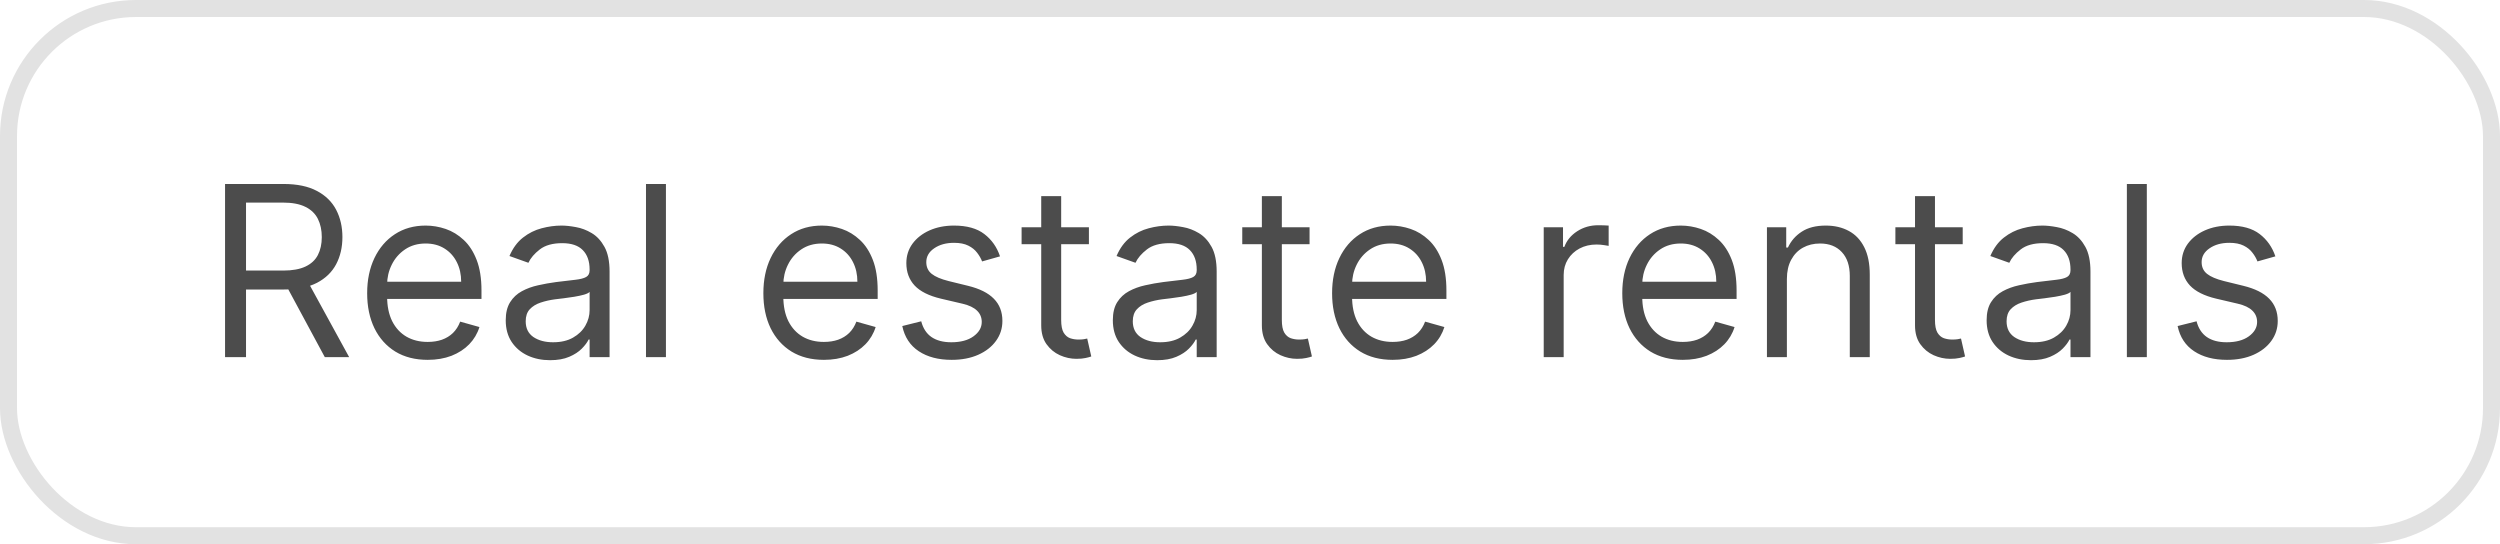 <?xml version="1.0" encoding="UTF-8"?> <svg xmlns="http://www.w3.org/2000/svg" width="147" height="32" viewBox="0 0 147 32" fill="none"> <rect x="0.5" y="0.5" width="146" height="31" rx="7.5" stroke="#E2E2E2"></rect> <path d="M13.233 21V10.818H16.673C17.469 10.818 18.122 10.954 18.632 11.226C19.142 11.494 19.52 11.864 19.766 12.335C20.011 12.805 20.134 13.34 20.134 13.94C20.134 14.54 20.011 15.072 19.766 15.536C19.52 16 19.144 16.365 18.637 16.63C18.13 16.892 17.482 17.023 16.693 17.023H13.909V15.909H16.653C17.197 15.909 17.634 15.829 17.966 15.671C18.301 15.511 18.543 15.286 18.692 14.994C18.844 14.699 18.921 14.348 18.921 13.94C18.921 13.533 18.844 13.176 18.692 12.871C18.539 12.566 18.296 12.331 17.961 12.165C17.626 11.996 17.184 11.912 16.634 11.912H14.466V21H13.233ZM18.026 16.426L20.531 21H19.099L16.634 16.426H18.026ZM25.149 21.159C24.413 21.159 23.778 20.997 23.244 20.672C22.714 20.344 22.305 19.886 22.017 19.3C21.732 18.71 21.589 18.024 21.589 17.241C21.589 16.459 21.732 15.77 22.017 15.173C22.305 14.573 22.706 14.106 23.22 13.771C23.737 13.433 24.34 13.264 25.029 13.264C25.427 13.264 25.82 13.331 26.208 13.463C26.595 13.596 26.948 13.811 27.267 14.109C27.585 14.404 27.838 14.796 28.027 15.283C28.216 15.77 28.311 16.37 28.311 17.082V17.579H22.424V16.565H27.117C27.117 16.134 27.031 15.75 26.859 15.412C26.69 15.074 26.448 14.807 26.133 14.611C25.821 14.416 25.453 14.318 25.029 14.318C24.562 14.318 24.158 14.434 23.816 14.666C23.478 14.895 23.218 15.193 23.036 15.561C22.853 15.929 22.762 16.323 22.762 16.744V17.421C22.762 17.997 22.862 18.486 23.061 18.887C23.263 19.285 23.543 19.588 23.901 19.797C24.259 20.002 24.675 20.105 25.149 20.105C25.457 20.105 25.735 20.062 25.984 19.976C26.236 19.886 26.453 19.754 26.635 19.578C26.817 19.399 26.958 19.177 27.058 18.912L28.191 19.23C28.072 19.615 27.871 19.953 27.59 20.244C27.308 20.533 26.96 20.758 26.546 20.921C26.131 21.079 25.666 21.159 25.149 21.159ZM32.343 21.179C31.859 21.179 31.419 21.088 31.025 20.905C30.631 20.72 30.317 20.453 30.085 20.105C29.853 19.754 29.737 19.329 29.737 18.832C29.737 18.395 29.824 18.04 29.996 17.768C30.168 17.493 30.399 17.278 30.687 17.122C30.975 16.966 31.294 16.85 31.642 16.774C31.993 16.695 32.346 16.632 32.7 16.585C33.164 16.526 33.541 16.481 33.829 16.451C34.121 16.418 34.333 16.363 34.465 16.287C34.601 16.211 34.669 16.078 34.669 15.889V15.849C34.669 15.359 34.535 14.978 34.267 14.706C34.001 14.434 33.599 14.298 33.058 14.298C32.498 14.298 32.059 14.421 31.741 14.666C31.423 14.912 31.199 15.173 31.07 15.452L29.956 15.054C30.155 14.59 30.42 14.229 30.752 13.97C31.086 13.708 31.451 13.526 31.845 13.423C32.243 13.317 32.634 13.264 33.019 13.264C33.264 13.264 33.546 13.294 33.864 13.354C34.185 13.41 34.495 13.528 34.794 13.707C35.095 13.886 35.345 14.156 35.544 14.517C35.743 14.878 35.843 15.362 35.843 15.969V21H34.669V19.966H34.61C34.53 20.132 34.397 20.309 34.212 20.498C34.026 20.687 33.779 20.848 33.471 20.98C33.163 21.113 32.787 21.179 32.343 21.179ZM32.522 20.125C32.986 20.125 33.377 20.034 33.695 19.852C34.016 19.669 34.258 19.434 34.421 19.146C34.586 18.857 34.669 18.554 34.669 18.236V17.162C34.62 17.222 34.51 17.276 34.341 17.326C34.175 17.372 33.983 17.414 33.764 17.45C33.549 17.483 33.339 17.513 33.133 17.54C32.931 17.563 32.767 17.583 32.641 17.599C32.336 17.639 32.051 17.704 31.786 17.793C31.524 17.88 31.312 18.01 31.149 18.186C30.99 18.358 30.911 18.594 30.911 18.892C30.911 19.3 31.061 19.608 31.363 19.817C31.668 20.022 32.054 20.125 32.522 20.125ZM39.157 10.818V21H37.984V10.818H39.157ZM48.446 21.159C47.71 21.159 47.075 20.997 46.541 20.672C46.011 20.344 45.602 19.886 45.313 19.3C45.028 18.71 44.886 18.024 44.886 17.241C44.886 16.459 45.028 15.77 45.313 15.173C45.602 14.573 46.003 14.106 46.517 13.771C47.034 13.433 47.637 13.264 48.326 13.264C48.724 13.264 49.117 13.331 49.504 13.463C49.892 13.596 50.245 13.811 50.563 14.109C50.882 14.404 51.135 14.796 51.324 15.283C51.513 15.77 51.607 16.37 51.607 17.082V17.579H45.721V16.565H50.414C50.414 16.134 50.328 15.75 50.156 15.412C49.987 15.074 49.745 14.807 49.43 14.611C49.118 14.416 48.75 14.318 48.326 14.318C47.859 14.318 47.455 14.434 47.113 14.666C46.775 14.895 46.515 15.193 46.333 15.561C46.15 15.929 46.059 16.323 46.059 16.744V17.421C46.059 17.997 46.159 18.486 46.357 18.887C46.56 19.285 46.84 19.588 47.198 19.797C47.556 20.002 47.971 20.105 48.446 20.105C48.754 20.105 49.032 20.062 49.281 19.976C49.533 19.886 49.75 19.754 49.932 19.578C50.114 19.399 50.255 19.177 50.355 18.912L51.488 19.23C51.369 19.615 51.168 19.953 50.886 20.244C50.605 20.533 50.257 20.758 49.843 20.921C49.428 21.079 48.962 21.159 48.446 21.159ZM58.801 15.074L57.747 15.372C57.681 15.197 57.583 15.026 57.454 14.86C57.328 14.691 57.156 14.552 56.937 14.443C56.718 14.333 56.438 14.278 56.097 14.278C55.629 14.278 55.24 14.386 54.928 14.602C54.62 14.814 54.466 15.084 54.466 15.412C54.466 15.704 54.572 15.934 54.784 16.103C54.996 16.272 55.328 16.413 55.779 16.526L56.912 16.804C57.595 16.97 58.104 17.223 58.438 17.565C58.773 17.903 58.941 18.338 58.941 18.872C58.941 19.31 58.815 19.701 58.563 20.046C58.314 20.39 57.966 20.662 57.519 20.861C57.071 21.06 56.551 21.159 55.958 21.159C55.179 21.159 54.534 20.99 54.024 20.652C53.513 20.314 53.19 19.82 53.054 19.171L54.168 18.892C54.274 19.303 54.474 19.611 54.769 19.817C55.068 20.022 55.457 20.125 55.938 20.125C56.485 20.125 56.919 20.009 57.24 19.777C57.565 19.542 57.727 19.26 57.727 18.932C57.727 18.667 57.635 18.445 57.449 18.266C57.263 18.083 56.978 17.947 56.594 17.858L55.321 17.56C54.622 17.394 54.108 17.137 53.78 16.789C53.455 16.438 53.293 15.999 53.293 15.472C53.293 15.041 53.414 14.66 53.656 14.328C53.901 13.997 54.234 13.736 54.655 13.548C55.079 13.359 55.56 13.264 56.097 13.264C56.852 13.264 57.446 13.43 57.877 13.761C58.311 14.093 58.619 14.53 58.801 15.074ZM64.028 13.364V14.358H60.07V13.364H64.028ZM61.224 11.534H62.397V18.812C62.397 19.144 62.445 19.392 62.541 19.558C62.641 19.721 62.767 19.83 62.919 19.886C63.075 19.939 63.239 19.966 63.411 19.966C63.541 19.966 63.647 19.959 63.729 19.946C63.812 19.93 63.879 19.916 63.928 19.906L64.167 20.96C64.087 20.99 63.976 21.02 63.834 21.05C63.691 21.083 63.511 21.099 63.292 21.099C62.961 21.099 62.636 21.028 62.318 20.886C62.003 20.743 61.741 20.526 61.532 20.234C61.327 19.943 61.224 19.575 61.224 19.131V11.534ZM68.04 21.179C67.556 21.179 67.117 21.088 66.722 20.905C66.328 20.72 66.015 20.453 65.783 20.105C65.551 19.754 65.435 19.329 65.435 18.832C65.435 18.395 65.521 18.04 65.693 17.768C65.865 17.493 66.096 17.278 66.384 17.122C66.673 16.966 66.991 16.85 67.339 16.774C67.69 16.695 68.043 16.632 68.398 16.585C68.862 16.526 69.238 16.481 69.526 16.451C69.818 16.418 70.03 16.363 70.163 16.287C70.299 16.211 70.367 16.078 70.367 15.889V15.849C70.367 15.359 70.232 14.978 69.964 14.706C69.699 14.434 69.296 14.298 68.756 14.298C68.195 14.298 67.756 14.421 67.438 14.666C67.12 14.912 66.896 15.173 66.767 15.452L65.653 15.054C65.852 14.59 66.117 14.229 66.449 13.97C66.784 13.708 67.148 13.526 67.543 13.423C67.94 13.317 68.331 13.264 68.716 13.264C68.961 13.264 69.243 13.294 69.561 13.354C69.883 13.41 70.192 13.528 70.491 13.707C70.792 13.886 71.043 14.156 71.242 14.517C71.44 14.878 71.54 15.362 71.54 15.969V21H70.367V19.966H70.307C70.227 20.132 70.095 20.309 69.909 20.498C69.724 20.687 69.477 20.848 69.168 20.98C68.86 21.113 68.484 21.179 68.04 21.179ZM68.219 20.125C68.683 20.125 69.074 20.034 69.392 19.852C69.713 19.669 69.956 19.434 70.118 19.146C70.284 18.857 70.367 18.554 70.367 18.236V17.162C70.317 17.222 70.207 17.276 70.038 17.326C69.873 17.372 69.68 17.414 69.462 17.45C69.246 17.483 69.036 17.513 68.83 17.54C68.628 17.563 68.464 17.583 68.338 17.599C68.033 17.639 67.748 17.704 67.483 17.793C67.221 17.88 67.009 18.01 66.847 18.186C66.688 18.358 66.608 18.594 66.608 18.892C66.608 19.3 66.759 19.608 67.06 19.817C67.365 20.022 67.751 20.125 68.219 20.125ZM77.002 13.364V14.358H73.045V13.364H77.002ZM74.198 11.534H75.372V18.812C75.372 19.144 75.42 19.392 75.516 19.558C75.615 19.721 75.741 19.83 75.894 19.886C76.049 19.939 76.213 19.966 76.386 19.966C76.515 19.966 76.621 19.959 76.704 19.946C76.787 19.93 76.853 19.916 76.903 19.906L77.141 20.96C77.062 20.99 76.951 21.02 76.808 21.05C76.666 21.083 76.485 21.099 76.266 21.099C75.935 21.099 75.61 21.028 75.292 20.886C74.977 20.743 74.715 20.526 74.507 20.234C74.301 19.943 74.198 19.575 74.198 19.131V11.534ZM81.887 21.159C81.151 21.159 80.516 20.997 79.983 20.672C79.453 20.344 79.043 19.886 78.755 19.3C78.47 18.71 78.327 18.024 78.327 17.241C78.327 16.459 78.47 15.77 78.755 15.173C79.043 14.573 79.444 14.106 79.958 13.771C80.475 13.433 81.078 13.264 81.768 13.264C82.165 13.264 82.558 13.331 82.946 13.463C83.334 13.596 83.687 13.811 84.005 14.109C84.323 14.404 84.576 14.796 84.765 15.283C84.954 15.77 85.049 16.37 85.049 17.082V17.579H79.162V16.565H83.856C83.856 16.134 83.769 15.75 83.597 15.412C83.428 15.074 83.186 14.807 82.871 14.611C82.56 14.416 82.192 14.318 81.768 14.318C81.3 14.318 80.896 14.434 80.555 14.666C80.216 14.895 79.956 15.193 79.774 15.561C79.592 15.929 79.501 16.323 79.501 16.744V17.421C79.501 17.997 79.6 18.486 79.799 18.887C80.001 19.285 80.281 19.588 80.639 19.797C80.997 20.002 81.413 20.105 81.887 20.105C82.195 20.105 82.474 20.062 82.722 19.976C82.974 19.886 83.191 19.754 83.373 19.578C83.556 19.399 83.697 19.177 83.796 18.912L84.93 19.23C84.81 19.615 84.61 19.953 84.328 20.244C84.046 20.533 83.698 20.758 83.284 20.921C82.87 21.079 82.404 21.159 81.887 21.159ZM90.771 21V13.364H91.905V14.517H91.984C92.123 14.139 92.375 13.833 92.74 13.597C93.105 13.362 93.515 13.244 93.973 13.244C94.059 13.244 94.167 13.246 94.296 13.249C94.425 13.253 94.523 13.258 94.589 13.264V14.457C94.549 14.447 94.458 14.432 94.316 14.413C94.177 14.389 94.029 14.378 93.873 14.378C93.502 14.378 93.171 14.456 92.879 14.611C92.591 14.764 92.362 14.976 92.193 15.248C92.027 15.516 91.944 15.823 91.944 16.168V21H90.771ZM98.949 21.159C98.214 21.159 97.579 20.997 97.045 20.672C96.515 20.344 96.106 19.886 95.817 19.3C95.532 18.71 95.39 18.024 95.39 17.241C95.39 16.459 95.532 15.77 95.817 15.173C96.106 14.573 96.507 14.106 97.02 13.771C97.537 13.433 98.141 13.264 98.83 13.264C99.228 13.264 99.621 13.331 100.008 13.463C100.396 13.596 100.749 13.811 101.067 14.109C101.385 14.404 101.639 14.796 101.828 15.283C102.017 15.77 102.111 16.37 102.111 17.082V17.579H96.225V16.565H100.918C100.918 16.134 100.832 15.75 100.66 15.412C100.491 15.074 100.249 14.807 99.934 14.611C99.622 14.416 99.254 14.318 98.83 14.318C98.363 14.318 97.958 14.434 97.617 14.666C97.279 14.895 97.019 15.193 96.837 15.561C96.654 15.929 96.563 16.323 96.563 16.744V17.421C96.563 17.997 96.662 18.486 96.861 18.887C97.064 19.285 97.344 19.588 97.701 19.797C98.059 20.002 98.475 20.105 98.949 20.105C99.258 20.105 99.536 20.062 99.785 19.976C100.037 19.886 100.254 19.754 100.436 19.578C100.618 19.399 100.759 19.177 100.858 18.912L101.992 19.23C101.873 19.615 101.672 19.953 101.39 20.244C101.109 20.533 100.761 20.758 100.346 20.921C99.932 21.079 99.466 21.159 98.949 21.159ZM105.069 16.406V21H103.896V13.364H105.03V14.557H105.129C105.308 14.169 105.58 13.857 105.944 13.622C106.309 13.383 106.78 13.264 107.356 13.264C107.873 13.264 108.326 13.37 108.714 13.582C109.101 13.791 109.403 14.109 109.618 14.537C109.834 14.961 109.942 15.498 109.942 16.148V21H108.768V16.227C108.768 15.627 108.613 15.16 108.301 14.825C107.989 14.487 107.562 14.318 107.018 14.318C106.644 14.318 106.309 14.399 106.014 14.562C105.722 14.724 105.492 14.961 105.323 15.273C105.154 15.584 105.069 15.962 105.069 16.406ZM115.407 13.364V14.358H111.449V13.364H115.407ZM112.603 11.534H113.776V18.812C113.776 19.144 113.824 19.392 113.92 19.558C114.02 19.721 114.145 19.83 114.298 19.886C114.454 19.939 114.618 19.966 114.79 19.966C114.919 19.966 115.025 19.959 115.108 19.946C115.191 19.93 115.257 19.916 115.307 19.906L115.546 20.96C115.466 20.99 115.355 21.02 115.213 21.05C115.07 21.083 114.89 21.099 114.671 21.099C114.339 21.099 114.015 21.028 113.696 20.886C113.382 20.743 113.12 20.526 112.911 20.234C112.705 19.943 112.603 19.575 112.603 19.131V11.534ZM119.419 21.179C118.935 21.179 118.496 21.088 118.101 20.905C117.707 20.72 117.394 20.453 117.162 20.105C116.93 19.754 116.814 19.329 116.814 18.832C116.814 18.395 116.9 18.04 117.072 17.768C117.244 17.493 117.475 17.278 117.763 17.122C118.051 16.966 118.37 16.85 118.718 16.774C119.069 16.695 119.422 16.632 119.777 16.585C120.241 16.526 120.617 16.481 120.905 16.451C121.197 16.418 121.409 16.363 121.542 16.287C121.677 16.211 121.745 16.078 121.745 15.889V15.849C121.745 15.359 121.611 14.978 121.343 14.706C121.078 14.434 120.675 14.298 120.135 14.298C119.574 14.298 119.135 14.421 118.817 14.666C118.499 14.912 118.275 15.173 118.146 15.452L117.032 15.054C117.231 14.59 117.496 14.229 117.828 13.97C118.163 13.708 118.527 13.526 118.922 13.423C119.319 13.317 119.71 13.264 120.095 13.264C120.34 13.264 120.622 13.294 120.94 13.354C121.261 13.41 121.571 13.528 121.87 13.707C122.171 13.886 122.422 14.156 122.62 14.517C122.819 14.878 122.919 15.362 122.919 15.969V21H121.745V19.966H121.686C121.606 20.132 121.474 20.309 121.288 20.498C121.102 20.687 120.855 20.848 120.547 20.98C120.239 21.113 119.863 21.179 119.419 21.179ZM119.598 20.125C120.062 20.125 120.453 20.034 120.771 19.852C121.092 19.669 121.334 19.434 121.497 19.146C121.663 18.857 121.745 18.554 121.745 18.236V17.162C121.696 17.222 121.586 17.276 121.417 17.326C121.252 17.372 121.059 17.414 120.841 17.45C120.625 17.483 120.415 17.513 120.209 17.54C120.007 17.563 119.843 17.583 119.717 17.599C119.412 17.639 119.127 17.704 118.862 17.793C118.6 17.88 118.388 18.01 118.225 18.186C118.066 18.358 117.987 18.594 117.987 18.892C117.987 19.3 118.138 19.608 118.439 19.817C118.744 20.022 119.13 20.125 119.598 20.125ZM126.233 10.818V21H125.06V10.818H126.233ZM133.792 15.074L132.738 15.372C132.671 15.197 132.574 15.026 132.444 14.86C132.318 14.691 132.146 14.552 131.927 14.443C131.708 14.333 131.428 14.278 131.087 14.278C130.62 14.278 130.23 14.386 129.919 14.602C129.61 14.814 129.456 15.084 129.456 15.412C129.456 15.704 129.562 15.934 129.775 16.103C129.987 16.272 130.318 16.413 130.769 16.526L131.902 16.804C132.585 16.97 133.094 17.223 133.429 17.565C133.763 17.903 133.931 18.338 133.931 18.872C133.931 19.31 133.805 19.701 133.553 20.046C133.304 20.39 132.956 20.662 132.509 20.861C132.061 21.06 131.541 21.159 130.948 21.159C130.169 21.159 129.524 20.99 129.014 20.652C128.503 20.314 128.18 19.82 128.044 19.171L129.158 18.892C129.264 19.303 129.465 19.611 129.76 19.817C130.058 20.022 130.447 20.125 130.928 20.125C131.475 20.125 131.909 20.009 132.23 19.777C132.555 19.542 132.718 19.26 132.718 18.932C132.718 18.667 132.625 18.445 132.439 18.266C132.254 18.083 131.969 17.947 131.584 17.858L130.311 17.56C129.612 17.394 129.098 17.137 128.77 16.789C128.445 16.438 128.283 15.999 128.283 15.472C128.283 15.041 128.404 14.66 128.646 14.328C128.891 13.997 129.224 13.736 129.645 13.548C130.069 13.359 130.55 13.264 131.087 13.264C131.843 13.264 132.436 13.43 132.867 13.761C133.301 14.093 133.609 14.53 133.792 15.074Z" fill="#4C4C4C"></path> </svg> 